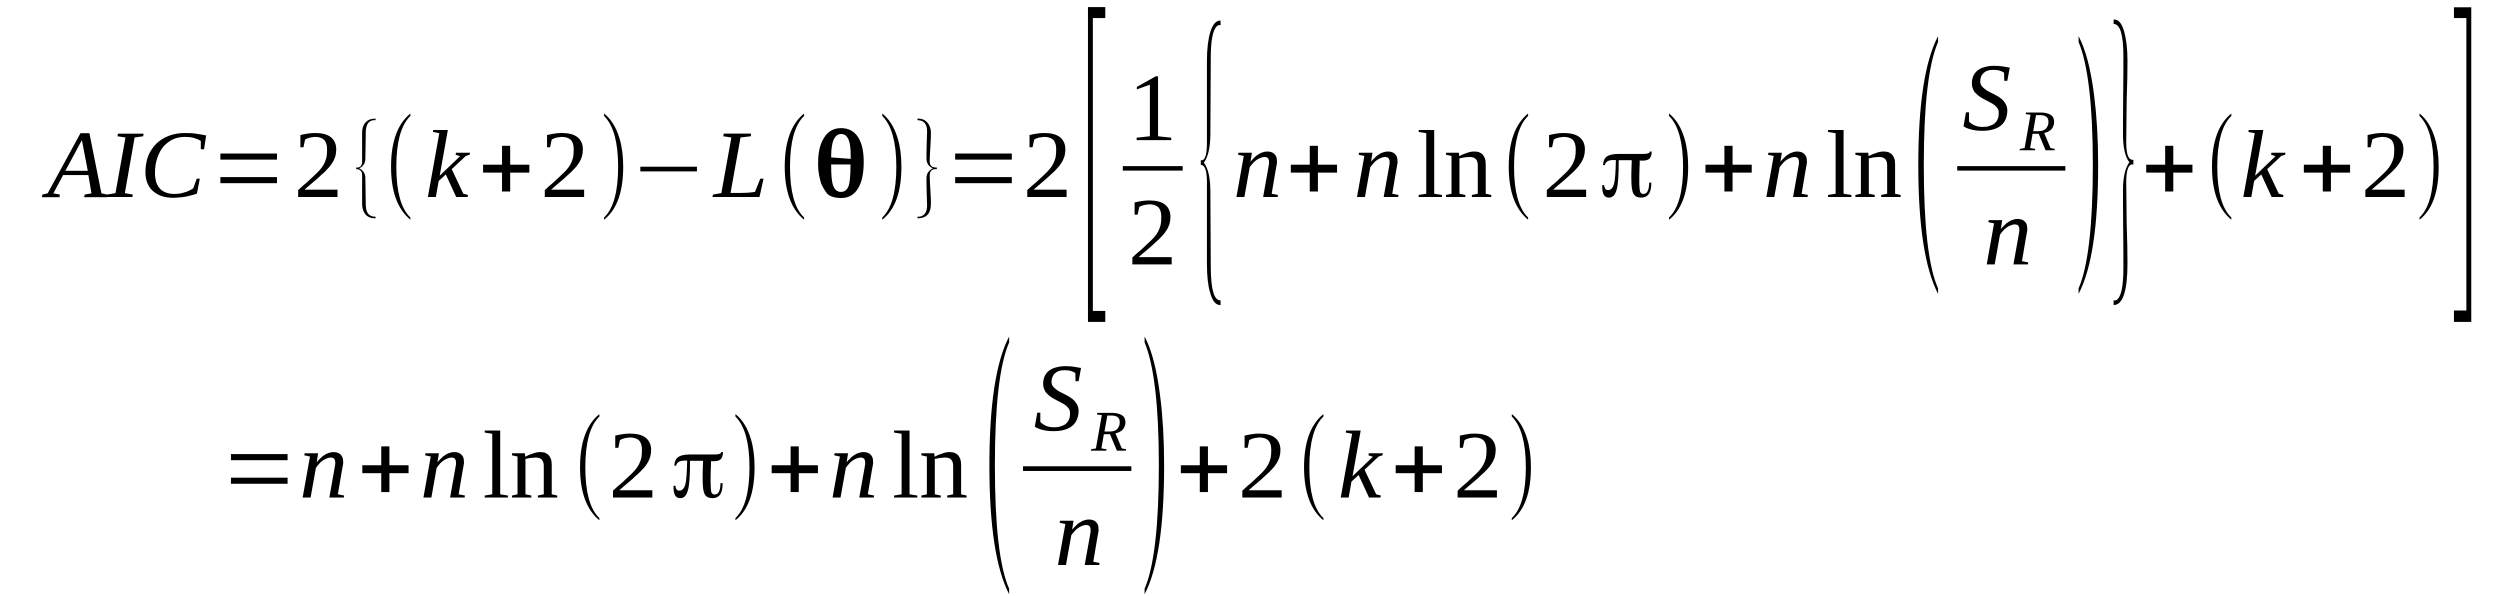 <?xml version='1.0' encoding='UTF-8'?>
<!-- This file was generated by dvisvgm 1.15.1 -->
<svg height='83pt' version='1.1' viewBox='0 -83 348 83' width='348pt' xmlns='http://www.w3.org/2000/svg' xmlns:xlink='http://www.w3.org/1999/xlink'>
<defs>
<clipPath id='clip1'>
<path clip-rule='evenodd' d='M0 -82.973H347.854V-0.027H0V-82.973'/>
</clipPath>
</defs>
<g id='page1'>
<g>
<path clip-path='url(#clip1)' d='M8.336 -55.918L8.277 -55.551H5.84L5.898 -55.918L6.633 -56.086L11.199 -64.457H12.445L14.117 -56.086L14.941 -55.918L14.883 -55.551H11.707L11.793 -55.918L12.73 -56.086L12.305 -58.633H8.789L7.426 -56.086L8.336 -55.918ZM11.398 -63.496L9.102 -59.227H12.219L11.398 -63.496Z' fill-rule='evenodd'/>
<path clip-path='url(#clip1)' d='M17.379 -56.117L18.484 -55.918L18.426 -55.578H14.855L14.91 -55.918L16.074 -56.117L17.465 -63.863L16.359 -64.031L16.414 -64.398H19.988L19.93 -64.031L18.738 -63.863L17.379 -56.117Z' fill-rule='evenodd'/>
<path clip-path='url(#clip1)' d='M24.125 -55.465C23.504 -55.465 22.934 -55.551 22.453 -55.719C21.973 -55.891 21.574 -56.145 21.234 -56.457C20.895 -56.766 20.668 -57.133 20.496 -57.559C20.328 -58.012 20.242 -58.492 20.242 -59.027C20.242 -59.875 20.383 -60.641 20.641 -61.316C20.922 -61.996 21.32 -62.562 21.801 -63.043C22.281 -63.496 22.879 -63.863 23.559 -64.117C24.238 -64.371 24.977 -64.484 25.77 -64.484C26.395 -64.484 26.934 -64.457 27.387 -64.371C27.867 -64.312 28.293 -64.231 28.691 -64.145L28.406 -62.223H27.953V-63.383C27.699 -63.551 27.359 -63.691 26.961 -63.805C26.562 -63.918 26.168 -63.945 25.742 -63.945C25.145 -63.945 24.578 -63.832 24.07 -63.609C23.559 -63.352 23.133 -63.016 22.738 -62.59C22.367 -62.137 22.086 -61.602 21.887 -60.977C21.66 -60.355 21.574 -59.648 21.574 -58.887C21.574 -58.461 21.633 -58.094 21.715 -57.727C21.828 -57.387 21.973 -57.078 22.199 -56.824C22.398 -56.566 22.68 -56.371 23.02 -56.23C23.359 -56.086 23.758 -56.004 24.238 -56.004C24.523 -56.004 24.777 -56.031 25.062 -56.059C25.316 -56.117 25.543 -56.172 25.797 -56.258C26.023 -56.313 26.223 -56.398 26.422 -56.512C26.594 -56.598 26.762 -56.68 26.902 -56.793L27.387 -58.125H27.812L27.414 -56.059C27.215 -55.973 26.961 -55.891 26.707 -55.832C26.449 -55.777 26.195 -55.691 25.91 -55.637C25.629 -55.578 25.344 -55.551 25.031 -55.523C24.723 -55.492 24.438 -55.465 24.125 -55.465Z' fill-rule='evenodd'/>
<path clip-path='url(#clip1)' d='M30.676 -57.501V-58.348H38.555V-57.501H30.676ZM30.676 -60.782V-61.629H38.555V-60.782H30.676Z' fill-rule='evenodd'/>
<path clip-path='url(#clip1)' d='M46.977 -55.579H41.504V-56.539C41.957 -56.965 42.355 -57.333 42.75 -57.641C43.121 -57.981 43.461 -58.294 43.742 -58.575C44.055 -58.86 44.312 -59.114 44.539 -59.368C44.766 -59.622 44.965 -59.903 45.105 -60.188C45.246 -60.469 45.359 -60.754 45.445 -61.09C45.5 -61.403 45.531 -61.77 45.531 -62.196C45.531 -62.758 45.418 -63.184 45.16 -63.497C44.879 -63.778 44.453 -63.946 43.859 -63.946C43.742 -63.946 43.602 -63.919 43.461 -63.891C43.348 -63.891 43.207 -63.864 43.094 -63.833C42.98 -63.805 42.863 -63.751 42.75 -63.719C42.668 -63.664 42.555 -63.637 42.469 -63.579L42.242 -62.504H41.816V-64.2C42.156 -64.286 42.469 -64.344 42.809 -64.399C43.121 -64.457 43.488 -64.485 43.859 -64.485C44.852 -64.485 45.586 -64.286 46.07 -63.891C46.551 -63.497 46.805 -62.93 46.805 -62.196C46.805 -61.829 46.75 -61.489 46.664 -61.176C46.551 -60.895 46.438 -60.583 46.238 -60.301C46.07 -60.016 45.844 -59.735 45.586 -59.481C45.332 -59.2 45.047 -58.914 44.707 -58.633C44.395 -58.321 44.027 -58.012 43.629 -57.672C43.234 -57.36 42.836 -56.993 42.383 -56.598H46.977V-55.579Z' fill-rule='evenodd'/>
<path clip-path='url(#clip1)' d='M52.277 -52.61H52.191C51.598 -52.61 51.145 -52.809 50.832 -53.204C50.547 -53.571 50.406 -54.051 50.406 -54.645V-58.606C50.406 -59.169 50.121 -59.454 49.586 -59.454V-59.68H49.812C50.207 -59.735 50.406 -60.016 50.406 -60.528V-64.512C50.406 -65.106 50.547 -65.586 50.887 -65.954C51.199 -66.321 51.652 -66.493 52.277 -66.493V-66.266H51.965L51.711 -66.207C51.199 -66.012 50.945 -65.501 50.918 -64.684L50.859 -60.922C50.859 -60.301 50.578 -59.848 50.008 -59.567C50.578 -59.282 50.859 -58.829 50.859 -58.208L50.918 -54.419C50.945 -53.376 51.371 -52.836 52.219 -52.836C52.25 -52.836 52.25 -52.836 52.277 -52.836V-52.61Z' fill-rule='evenodd'/>
<path clip-path='url(#clip1)' d='M57.125 -52.723V-52.415C55.34 -53.883 54.434 -56.344 54.434 -59.794C54.434 -63.27 55.34 -65.758 57.125 -67.2V-66.86C55.82 -65.586 55.168 -63.239 55.168 -59.794C55.168 -56.313 55.82 -53.969 57.125 -52.723Z' fill-rule='evenodd'/>
<path clip-path='url(#clip1)' d='M61.152 -64.457L60.273 -64.626L60.301 -64.907H62.34L61.207 -58.547L64.043 -61.262L63.418 -61.458L63.477 -61.743H65.434L65.375 -61.458L64.836 -61.29L62.879 -59.454L64.496 -56.032L65.148 -55.864L65.09 -55.579H63.504L62.059 -58.715L61.066 -57.813L60.668 -55.579H59.562L61.152 -64.457Z' fill-rule='evenodd'/>
<path clip-path='url(#clip1)' d='M69.883 -56.344V-58.973H67.246V-60.075H69.883V-62.704H71.016V-60.075H73.684V-58.973H71.016V-56.344H69.883Z' fill-rule='evenodd'/>
<path clip-path='url(#clip1)' d='M81.309 -55.579H75.836V-56.539C76.289 -56.965 76.688 -57.333 77.082 -57.641C77.453 -57.981 77.793 -58.294 78.074 -58.575C78.387 -58.86 78.644 -59.114 78.871 -59.368C79.098 -59.622 79.297 -59.903 79.438 -60.188C79.578 -60.469 79.691 -60.754 79.777 -61.09C79.832 -61.403 79.863 -61.77 79.863 -62.196C79.863 -62.758 79.75 -63.184 79.492 -63.497C79.211 -63.778 78.785 -63.946 78.188 -63.946C78.074 -63.946 77.934 -63.919 77.793 -63.891C77.68 -63.891 77.539 -63.864 77.426 -63.833C77.309 -63.805 77.195 -63.751 77.082 -63.719C77 -63.664 76.887 -63.637 76.801 -63.579L76.574 -62.504H76.148V-64.2C76.488 -64.286 76.801 -64.344 77.141 -64.399C77.453 -64.457 77.82 -64.485 78.188 -64.485C79.18 -64.485 79.918 -64.286 80.402 -63.891C80.883 -63.497 81.137 -62.93 81.137 -62.196C81.137 -61.829 81.082 -61.489 80.996 -61.176C80.883 -60.895 80.769 -60.583 80.57 -60.301C80.402 -60.016 80.172 -59.735 79.918 -59.481C79.664 -59.2 79.379 -58.914 79.039 -58.633C78.727 -58.321 78.359 -58.012 77.961 -57.672C77.566 -57.36 77.168 -56.993 76.715 -56.598H81.309V-55.579Z' fill-rule='evenodd'/>
<path clip-path='url(#clip1)' d='M84.086 -52.723C85.391 -53.969 86.043 -56.313 86.043 -59.794C86.043 -63.211 85.391 -65.559 84.086 -66.86V-67.2C85.051 -66.434 85.758 -65.305 86.211 -63.805C86.582 -62.645 86.75 -61.29 86.75 -59.794C86.75 -56.286 85.871 -53.825 84.086 -52.415V-52.723Z' fill-rule='evenodd'/>
<path clip-path='url(#clip1)' d='M89.133 -59.141V-59.794H97.016V-59.141H89.133Z' fill-rule='evenodd'/>
<path clip-path='url(#clip1)' d='M104.5 -64.032L103.082 -63.864L101.691 -56.145H103.137C103.676 -56.145 104.102 -56.172 104.414 -56.2C104.727 -56.231 104.953 -56.258 105.094 -56.286L105.832 -58.126H106.285L105.719 -55.579H99.168L99.254 -55.919L100.414 -56.118L101.805 -63.864L100.672 -64.032L100.758 -64.399H104.555L104.5 -64.032Z' fill-rule='evenodd'/>
<path clip-path='url(#clip1)' d='M111.926 -52.723V-52.415C110.141 -53.883 109.234 -56.344 109.234 -59.794C109.234 -63.27 110.141 -65.758 111.926 -67.2V-66.86C110.621 -65.586 109.969 -63.239 109.969 -59.794C109.969 -56.313 110.621 -53.969 111.926 -52.723Z' fill-rule='evenodd'/>
<path clip-path='url(#clip1)' d='M118.391 -60.102H115.695V-60.047C115.695 -58.575 115.781 -57.586 116.008 -57.079C116.234 -56.539 116.574 -56.286 117.059 -56.286C117.539 -56.286 117.879 -56.539 118.105 -57.051C118.305 -57.586 118.391 -58.575 118.391 -60.102ZM115.695 -61.09L118.645 -60.868H118.391C118.391 -60.922 118.418 -61.008 118.418 -61.122S118.418 -61.29 118.418 -61.348C118.418 -62.422 118.305 -63.211 118.078 -63.664C117.852 -64.118 117.539 -64.344 117.086 -64.344S116.293 -64.09 116.035 -63.551C115.809 -63.016 115.695 -62.223 115.695 -61.09ZM117.086 -65.165C118.105 -65.165 118.898 -64.739 119.438 -63.919C119.977 -63.098 120.23 -61.942 120.23 -60.469C120.23 -58.887 119.977 -57.641 119.438 -56.766C118.898 -55.891 118.133 -55.438 117.113 -55.438C116.035 -55.438 115.301 -55.719 114.961 -56.286C114.59 -56.825 114.363 -57.274 114.25 -57.614C114.164 -57.926 114.082 -58.266 114.023 -58.575C113.969 -58.887 113.938 -59.141 113.91 -59.368C113.91 -59.594 113.883 -59.794 113.883 -59.961C113.883 -59.961 113.883 -59.961 113.883 -60.016C113.883 -60.047 113.883 -60.102 113.883 -60.161C113.883 -60.215 113.883 -60.301 113.883 -60.356C113.883 -61.856 114.164 -63.016 114.734 -63.864C115.27 -64.739 116.066 -65.165 117.086 -65.165Z' fill-rule='evenodd'/>
<path clip-path='url(#clip1)' d='M122.813 -52.723C124.117 -53.969 124.77 -56.313 124.77 -59.794C124.77 -63.211 124.117 -65.559 122.813 -66.86V-67.2C123.777 -66.434 124.484 -65.305 124.938 -63.805C125.309 -62.645 125.477 -61.29 125.477 -59.794C125.477 -56.286 124.598 -53.825 122.813 -52.415V-52.723Z' fill-rule='evenodd'/>
<path clip-path='url(#clip1)' d='M127.715 -52.61V-52.836H128C128.711 -52.95 129.051 -53.489 129.051 -54.419C129.051 -54.844 129.02 -55.465 128.992 -56.313C128.965 -57.161 128.965 -57.786 128.965 -58.208C128.965 -58.801 129.246 -59.254 129.844 -59.567C129.246 -59.848 128.965 -60.301 128.965 -60.922C128.965 -61.317 128.965 -61.969 128.992 -62.817C129.02 -63.637 129.051 -64.286 129.051 -64.711C129.051 -65.758 128.594 -66.266 127.715 -66.266V-66.493H127.773C128.367 -66.493 128.793 -66.293 129.105 -65.926C129.418 -65.559 129.586 -65.079 129.586 -64.485C129.586 -64.004 129.559 -63.352 129.504 -62.504C129.445 -61.629 129.418 -60.977 129.418 -60.528C129.418 -59.961 129.703 -59.68 130.297 -59.68H130.41V-59.454H130.098C129.645 -59.395 129.418 -59.114 129.418 -58.606C129.418 -58.153 129.445 -57.501 129.504 -56.626C129.559 -55.778 129.586 -55.098 129.586 -54.645C129.586 -53.29 128.965 -52.61 127.715 -52.61Z' fill-rule='evenodd'/>
<path clip-path='url(#clip1)' d='M132.961 -57.501V-58.348H140.844V-57.501H132.961ZM132.961 -60.782V-61.629H140.844V-60.782H132.961Z' fill-rule='evenodd'/>
<path clip-path='url(#clip1)' d='M148.469 -55.579H142.996V-56.539C143.449 -56.965 143.848 -57.333 144.246 -57.641C144.613 -57.981 144.953 -58.294 145.238 -58.575C145.551 -58.86 145.805 -59.114 146.031 -59.368C146.258 -59.622 146.457 -59.903 146.598 -60.188C146.738 -60.469 146.852 -60.754 146.938 -61.09C146.996 -61.403 147.023 -61.77 147.023 -62.196C147.023 -62.758 146.91 -63.184 146.656 -63.497C146.371 -63.778 145.945 -63.946 145.352 -63.946C145.238 -63.946 145.094 -63.919 144.953 -63.891C144.84 -63.891 144.699 -63.864 144.586 -63.833C144.473 -63.805 144.359 -63.751 144.246 -63.719C144.16 -63.664 144.047 -63.637 143.961 -63.579L143.734 -62.504H143.309V-64.2C143.648 -64.286 143.961 -64.344 144.301 -64.399C144.613 -64.457 144.98 -64.485 145.352 -64.485C146.344 -64.485 147.078 -64.286 147.563 -63.891C148.043 -63.497 148.301 -62.93 148.301 -62.196C148.301 -61.829 148.242 -61.489 148.156 -61.176C148.043 -60.895 147.93 -60.583 147.73 -60.301C147.563 -60.016 147.336 -59.735 147.078 -59.481C146.824 -59.2 146.543 -58.914 146.199 -58.633C145.891 -58.321 145.52 -58.012 145.125 -57.672C144.727 -57.36 144.328 -56.993 143.875 -56.598H148.469V-55.579Z' fill-rule='evenodd'/>
<path clip-path='url(#clip1)' d='M151.445 -38.192V-82.012H153.855V-80.485H152.125V-39.719H153.855V-38.192H151.445Z' fill-rule='evenodd'/>
<path clip-path='url(#clip1)' d='M161.199 -64.032L163.039 -63.833V-63.497H158.223V-63.833L160.063 -64.032V-71.211L158.25 -70.563V-70.903L160.859 -72.372H161.199V-64.032Z' fill-rule='evenodd'/>
<path clip-path='url(#clip1)' d='M156.293 -59.876H164.629V-59.254H156.293V-59.876Z' fill-rule='evenodd'/>
<path clip-path='url(#clip1)' d='M163.098 -46.192H157.625V-47.157C158.078 -47.579 158.477 -47.946 158.875 -48.258C159.242 -48.598 159.582 -48.907 159.867 -49.192C160.176 -49.473 160.434 -49.727 160.66 -49.981C160.887 -50.235 161.086 -50.52 161.227 -50.801C161.367 -51.083 161.48 -51.368 161.566 -51.708C161.625 -52.016 161.652 -52.383 161.652 -52.809C161.652 -53.376 161.539 -53.797 161.281 -54.11C161 -54.391 160.574 -54.563 159.98 -54.563C159.867 -54.563 159.723 -54.532 159.582 -54.504C159.469 -54.504 159.328 -54.477 159.215 -54.45C159.102 -54.418 158.988 -54.364 158.875 -54.336C158.789 -54.278 158.676 -54.251 158.59 -54.196L158.363 -53.122H157.938V-54.817C158.277 -54.899 158.59 -54.958 158.93 -55.012C159.242 -55.071 159.609 -55.098 159.98 -55.098C160.973 -55.098 161.707 -54.899 162.191 -54.504C162.672 -54.11 162.926 -53.544 162.926 -52.809C162.926 -52.442 162.871 -52.102 162.785 -51.789C162.672 -51.508 162.559 -51.196 162.359 -50.915C162.191 -50.633 161.965 -50.348 161.707 -50.094C161.453 -49.813 161.168 -49.528 160.828 -49.247C160.52 -48.934 160.148 -48.626 159.754 -48.286C159.355 -47.973 158.957 -47.606 158.504 -47.211H163.098V-46.192Z' fill-rule='evenodd'/>
<path clip-path='url(#clip1)' d='M169.902 -40.539H169.844C169.223 -40.539 168.766 -41.106 168.457 -42.235C168.145 -43.254 168.004 -44.61 168.004 -46.305V-57.641C168.004 -59.254 167.719 -60.047 167.152 -60.047V-60.696H167.406C167.805 -60.895 168.004 -61.684 168.004 -63.126V-74.465C168.004 -76.188 168.172 -77.575 168.484 -78.59C168.824 -79.637 169.277 -80.145 169.902 -80.145V-79.497H169.59L169.336 -79.297C168.824 -78.762 168.539 -77.321 168.539 -75.001L168.484 -64.2C168.457 -62.45 168.172 -61.149 167.578 -60.356C168.172 -59.594 168.457 -58.293 168.484 -56.485L168.539 -45.711C168.57 -42.688 168.996 -41.188 169.875 -41.188C169.875 -41.188 169.902 -41.188 169.902 -41.188V-40.539Z' fill-rule='evenodd'/>
<path clip-path='url(#clip1)' d='M176.648 -60.497C176.648 -60.696 176.594 -60.836 176.508 -60.977C176.395 -61.09 176.223 -61.149 175.996 -61.149C175.797 -61.149 175.629 -61.09 175.43 -61.008C175.23 -60.922 175.031 -60.836 174.863 -60.696C174.664 -60.555 174.496 -60.414 174.352 -60.215C174.184 -60.047 174.07 -59.876 173.957 -59.708L173.219 -55.579H172.113L173.133 -61.29L172.34 -61.458L172.395 -61.743H174.266L174.07 -60.497C174.238 -60.696 174.41 -60.895 174.609 -61.063C174.777 -61.262 174.977 -61.403 175.176 -61.516C175.375 -61.657 175.57 -61.743 175.77 -61.797C175.996 -61.883 176.195 -61.911 176.422 -61.911C176.621 -61.911 176.789 -61.883 176.961 -61.829C177.129 -61.77 177.273 -61.684 177.387 -61.571C177.5 -61.458 177.613 -61.317 177.668 -61.149C177.727 -60.977 177.754 -60.754 177.754 -60.528C177.754 -60.469 177.754 -60.414 177.754 -60.301C177.727 -60.215 177.727 -60.129 177.699 -60.016C177.699 -59.903 177.668 -59.821 177.641 -59.708C177.641 -59.594 177.613 -59.481 177.586 -59.395L177.016 -56.032L177.895 -55.864L177.84 -55.579H175.828L176.508 -59.395C176.535 -59.481 176.535 -59.594 176.562 -59.708C176.562 -59.794 176.594 -59.903 176.621 -60.016C176.621 -60.102 176.648 -60.188 176.648 -60.274C176.648 -60.356 176.648 -60.442 176.648 -60.497Z' fill-rule='evenodd'/>
<path clip-path='url(#clip1)' d='M182.32 -56.344V-58.973H179.684V-60.075H182.32V-62.704H183.453V-60.075H186.117V-58.973H183.453V-56.344H182.32Z' fill-rule='evenodd'/>
<path clip-path='url(#clip1)' d='M193.434 -60.497C193.434 -60.696 193.375 -60.836 193.289 -60.977C193.176 -61.09 193.008 -61.149 192.781 -61.149C192.582 -61.149 192.41 -61.09 192.215 -61.008C192.016 -60.922 191.816 -60.836 191.645 -60.696C191.449 -60.555 191.277 -60.414 191.137 -60.215C190.965 -60.047 190.852 -59.876 190.738 -59.708L190 -55.579H188.895L189.918 -61.29L189.121 -61.458L189.18 -61.743H191.051L190.852 -60.497C191.023 -60.696 191.191 -60.895 191.391 -61.063C191.563 -61.262 191.758 -61.403 191.957 -61.516C192.156 -61.657 192.355 -61.743 192.555 -61.797C192.781 -61.883 192.977 -61.911 193.207 -61.911C193.402 -61.911 193.574 -61.883 193.742 -61.829C193.914 -61.77 194.055 -61.684 194.168 -61.571C194.281 -61.458 194.395 -61.317 194.453 -61.149C194.508 -60.977 194.539 -60.754 194.539 -60.528C194.539 -60.469 194.539 -60.414 194.539 -60.301C194.508 -60.215 194.508 -60.129 194.48 -60.016C194.48 -59.903 194.453 -59.821 194.426 -59.708C194.426 -59.594 194.395 -59.481 194.367 -59.395L193.801 -56.032L194.68 -55.864L194.621 -55.579H192.609L193.289 -59.395C193.32 -59.481 193.32 -59.594 193.348 -59.708C193.348 -59.794 193.375 -59.903 193.402 -60.016C193.402 -60.102 193.434 -60.188 193.434 -60.274C193.434 -60.356 193.434 -60.442 193.434 -60.497Z' fill-rule='evenodd'/>
<path clip-path='url(#clip1)' d='M199.641 -56.032L200.719 -55.864V-55.579H197.484V-55.864L198.535 -56.032V-64.457L197.484 -64.626V-64.907H199.641V-56.032Z' fill-rule='evenodd'/>
<path clip-path='url(#clip1)' d='M203.129 -61.262C203.242 -61.317 203.41 -61.403 203.582 -61.489C203.75 -61.544 203.922 -61.629 204.121 -61.684C204.289 -61.77 204.488 -61.797 204.66 -61.856C204.855 -61.883 205.027 -61.911 205.199 -61.911C205.426 -61.911 205.652 -61.883 205.848 -61.829C206.047 -61.743 206.219 -61.657 206.359 -61.516C206.5 -61.348 206.613 -61.176 206.699 -60.95C206.785 -60.696 206.813 -60.414 206.813 -60.102V-56.032L207.578 -55.864V-55.579H204.887V-55.864L205.707 -56.032V-59.989C205.707 -60.356 205.621 -60.641 205.453 -60.836C205.281 -61.036 205 -61.149 204.602 -61.149C204.488 -61.149 204.348 -61.149 204.234 -61.122C204.09 -61.122 203.949 -61.09 203.809 -61.09C203.695 -61.063 203.555 -61.036 203.441 -61.008C203.328 -61.008 203.211 -60.977 203.156 -60.95V-56.032L203.977 -55.864V-55.579H201.285V-55.864L202.051 -56.032V-61.29L201.285 -61.458V-61.743H203.07L203.129 -61.262Z' fill-rule='evenodd'/>
<path clip-path='url(#clip1)' d='M212.711 -52.723V-52.415C210.926 -53.883 210.016 -56.344 210.016 -59.794C210.016 -63.27 210.926 -65.758 212.711 -67.2V-66.86C211.406 -65.586 210.754 -63.239 210.754 -59.794C210.754 -56.313 211.406 -53.969 212.711 -52.723Z' fill-rule='evenodd'/>
<path clip-path='url(#clip1)' d='M220.789 -55.579H215.316V-56.539C215.773 -56.965 216.168 -57.333 216.566 -57.641C216.934 -57.981 217.273 -58.294 217.559 -58.575C217.871 -58.86 218.125 -59.114 218.352 -59.368C218.578 -59.622 218.777 -59.903 218.918 -60.188C219.059 -60.469 219.176 -60.754 219.258 -61.09C219.316 -61.403 219.344 -61.77 219.344 -62.196C219.344 -62.758 219.23 -63.184 218.977 -63.497C218.691 -63.778 218.266 -63.946 217.672 -63.946C217.559 -63.946 217.418 -63.919 217.273 -63.891C217.16 -63.891 217.02 -63.864 216.906 -63.833C216.793 -63.805 216.68 -63.751 216.566 -63.719C216.48 -63.664 216.367 -63.637 216.281 -63.579L216.055 -62.504H215.629V-64.2C215.969 -64.286 216.281 -64.344 216.621 -64.399C216.934 -64.457 217.305 -64.485 217.672 -64.485C218.664 -64.485 219.402 -64.286 219.883 -63.891C220.363 -63.497 220.621 -62.93 220.621 -62.196C220.621 -61.829 220.563 -61.489 220.477 -61.176C220.363 -60.895 220.25 -60.583 220.051 -60.301C219.883 -60.016 219.656 -59.735 219.402 -59.481C219.145 -59.2 218.863 -58.914 218.523 -58.633C218.211 -58.321 217.84 -58.012 217.445 -57.672C217.047 -57.36 216.652 -56.993 216.195 -56.598H220.789V-55.579Z' fill-rule='evenodd'/>
<path clip-path='url(#clip1)' d='M228.246 -60.61C228.246 -60.583 228.246 -60.528 228.246 -60.469C228.246 -60.383 228.246 -60.329 228.246 -60.274C228.219 -59.454 228.188 -58.801 228.188 -58.266V-57.727C228.188 -56.993 228.246 -56.512 228.301 -56.313C228.387 -56.118 228.531 -56.004 228.758 -56.004C229.039 -56.004 229.238 -56.145 229.352 -56.399C229.492 -56.653 229.551 -57.051 229.578 -57.586H229.863V-57.559C229.863 -56.852 229.75 -56.313 229.523 -56.004C229.293 -55.665 228.926 -55.493 228.445 -55.493C227.934 -55.493 227.594 -55.665 227.395 -56.004C227.168 -56.372 227.082 -57.079 227.082 -58.208C227.082 -58.348 227.082 -58.547 227.082 -58.86L227.141 -60.696H227.082C226.941 -60.696 226.715 -60.696 226.402 -60.696C226.121 -60.696 225.781 -60.696 225.355 -60.696H225.324V-60.669C225.324 -58.606 225.242 -57.219 225.016 -56.539C224.816 -55.833 224.477 -55.493 223.965 -55.493C223.652 -55.493 223.426 -55.606 223.258 -55.864C223.113 -56.118 223.031 -56.485 223.031 -56.993V-57.219H223.313C223.313 -56.993 223.371 -56.825 223.453 -56.711C223.539 -56.598 223.652 -56.539 223.852 -56.539C224.219 -56.539 224.504 -56.825 224.672 -57.387C224.816 -57.954 224.902 -59.055 224.93 -60.696V-60.723H224.59C224.25 -60.723 223.965 -60.669 223.766 -60.555C223.566 -60.414 223.426 -60.243 223.398 -60.016H223.145C223.172 -60.583 223.34 -60.977 223.652 -61.204S224.504 -61.571 225.27 -61.571C225.438 -61.571 225.895 -61.571 226.66 -61.571C227.422 -61.571 228.133 -61.571 228.727 -61.571C229.039 -61.571 229.266 -61.602 229.438 -61.657C229.578 -61.715 229.664 -61.797 229.664 -61.911H229.918V-61.911C229.918 -61.458 229.805 -61.122 229.605 -60.922S229.066 -60.641 228.613 -60.641C228.531 -60.641 228.473 -60.641 228.414 -60.641C228.359 -60.641 228.332 -60.641 228.273 -60.641H228.246V-60.61ZM229.664 -61.911C229.664 -61.911 229.664 -61.911 229.664 -61.911V-61.942L229.637 -61.911H229.664Z' fill-rule='evenodd'/>
<path clip-path='url(#clip1)' d='M232.328 -52.723C233.633 -53.969 234.285 -56.313 234.285 -59.794C234.285 -63.211 233.633 -65.559 232.328 -66.86V-67.2C233.293 -66.434 234 -65.305 234.453 -63.805C234.824 -62.645 234.992 -61.29 234.992 -59.794C234.992 -56.286 234.113 -53.825 232.328 -52.415V-52.723Z' fill-rule='evenodd'/>
<path clip-path='url(#clip1)' d='M240.039 -56.344V-58.973H237.402V-60.075H240.039V-62.704H241.172V-60.075H243.84V-58.973H241.172V-56.344H240.039Z' fill-rule='evenodd'/>
<path clip-path='url(#clip1)' d='M250.414 -60.497C250.414 -60.696 250.359 -60.836 250.273 -60.977C250.16 -61.09 249.992 -61.149 249.762 -61.149C249.566 -61.149 249.395 -61.09 249.195 -61.008C249 -60.922 248.801 -60.836 248.629 -60.696C248.43 -60.555 248.262 -60.414 248.121 -60.215C247.949 -60.047 247.836 -59.876 247.723 -59.708L246.984 -55.579H245.879L246.898 -61.29L246.105 -61.458L246.164 -61.743H248.035L247.836 -60.497C248.004 -60.696 248.176 -60.895 248.375 -61.063C248.543 -61.262 248.742 -61.403 248.941 -61.516C249.141 -61.657 249.34 -61.743 249.535 -61.797C249.762 -61.883 249.961 -61.911 250.188 -61.911C250.387 -61.911 250.559 -61.883 250.727 -61.829C250.898 -61.77 251.039 -61.684 251.152 -61.571C251.266 -61.458 251.379 -61.317 251.438 -61.149C251.492 -60.977 251.52 -60.754 251.52 -60.528C251.52 -60.469 251.52 -60.414 251.52 -60.301C251.492 -60.215 251.492 -60.129 251.465 -60.016C251.465 -59.903 251.438 -59.821 251.406 -59.708C251.406 -59.594 251.379 -59.481 251.352 -59.395L250.785 -56.032L251.664 -55.864L251.605 -55.579H249.594L250.273 -59.395C250.301 -59.481 250.301 -59.594 250.332 -59.708C250.332 -59.794 250.359 -59.903 250.387 -60.016C250.387 -60.102 250.414 -60.188 250.414 -60.274C250.414 -60.356 250.414 -60.442 250.414 -60.497Z' fill-rule='evenodd'/>
<path clip-path='url(#clip1)' d='M256.625 -56.032L257.703 -55.864V-55.579H254.469V-55.864L255.52 -56.032V-64.457L254.469 -64.626V-64.907H256.625V-56.032Z' fill-rule='evenodd'/>
<path clip-path='url(#clip1)' d='M260.109 -61.262C260.227 -61.317 260.395 -61.403 260.566 -61.489C260.734 -61.544 260.906 -61.629 261.102 -61.684C261.273 -61.77 261.473 -61.797 261.641 -61.856C261.84 -61.883 262.012 -61.911 262.18 -61.911C262.406 -61.911 262.633 -61.883 262.832 -61.829C263.031 -61.743 263.203 -61.657 263.344 -61.516C263.484 -61.348 263.598 -61.176 263.684 -60.95C263.77 -60.696 263.797 -60.414 263.797 -60.102V-56.032L264.563 -55.864V-55.579H261.867V-55.864L262.691 -56.032V-59.989C262.691 -60.356 262.605 -60.641 262.438 -60.836C262.266 -61.036 261.98 -61.149 261.586 -61.149C261.473 -61.149 261.332 -61.149 261.219 -61.122C261.074 -61.122 260.934 -61.09 260.793 -61.09C260.68 -61.063 260.535 -61.036 260.422 -61.008C260.309 -61.008 260.195 -60.977 260.141 -60.95V-56.032L260.961 -55.864V-55.579H258.27V-55.864L259.035 -56.032V-61.29L258.27 -61.458V-61.743H260.055L260.109 -61.262Z' fill-rule='evenodd'/>
<path clip-path='url(#clip1)' d='M269.777 -42.856V-42.094C267.937 -45.657 267.027 -51.622 267.027 -60.016C267.027 -68.469 267.937 -74.465 269.777 -77.969V-77.149C268.445 -74.067 267.793 -68.356 267.793 -60.016C267.793 -51.567 268.445 -45.856 269.777 -42.856Z' fill-rule='evenodd'/>
<path clip-path='url(#clip1)' d='M273.664 -67.368H274.086V-66.094C274.172 -66.012 274.258 -65.899 274.398 -65.813C274.512 -65.727 274.656 -65.645 274.824 -65.559C274.996 -65.501 275.164 -65.418 275.363 -65.387C275.562 -65.36 275.762 -65.332 275.957 -65.332C276.355 -65.332 276.668 -65.36 276.949 -65.473C277.234 -65.559 277.488 -65.672 277.66 -65.84C277.859 -66.012 278 -66.207 278.086 -66.461C278.199 -66.688 278.227 -66.973 278.227 -67.254C278.227 -67.481 278.199 -67.707 278.086 -67.876C277.973 -68.047 277.828 -68.215 277.66 -68.356C277.488 -68.501 277.262 -68.61 277.066 -68.723C276.836 -68.836 276.609 -68.981 276.355 -69.094C276.129 -69.204 275.902 -69.348 275.676 -69.489C275.449 -69.629 275.25 -69.77 275.078 -69.969C274.883 -70.137 274.738 -70.336 274.656 -70.59C274.543 -70.817 274.484 -71.098 274.484 -71.411C274.484 -71.836 274.57 -72.172 274.711 -72.485C274.852 -72.766 275.051 -73.02 275.309 -73.219C275.59 -73.418 275.902 -73.586 276.301 -73.672C276.695 -73.786 277.121 -73.84 277.602 -73.84C278.027 -73.84 278.426 -73.813 278.766 -73.758C279.133 -73.7 279.445 -73.645 279.758 -73.586L279.418 -71.751H278.992L278.965 -72.879C278.824 -72.993 278.625 -73.079 278.367 -73.165C278.113 -73.247 277.828 -73.278 277.488 -73.278C277.18 -73.278 276.895 -73.247 276.668 -73.165C276.414 -73.079 276.242 -72.965 276.074 -72.797C275.93 -72.653 275.816 -72.485 275.762 -72.286C275.676 -72.09 275.648 -71.891 275.648 -71.665C275.648 -71.438 275.703 -71.243 275.816 -71.071C275.93 -70.93 276.074 -70.762 276.242 -70.649C276.414 -70.504 276.609 -70.364 276.836 -70.251C277.066 -70.137 277.293 -70.024 277.52 -69.911C277.773 -69.77 278 -69.657 278.227 -69.516C278.453 -69.376 278.652 -69.204 278.824 -69.036C278.992 -68.836 279.133 -68.641 279.246 -68.415C279.359 -68.188 279.418 -67.907 279.418 -67.594C279.418 -67.168 279.332 -66.774 279.191 -66.434C279.051 -66.067 278.824 -65.786 278.539 -65.532C278.254 -65.305 277.887 -65.106 277.461 -64.993C277.035 -64.852 276.527 -64.793 275.93 -64.793C275.363 -64.793 274.852 -64.852 274.43 -64.965C273.973 -65.079 273.605 -65.219 273.324 -65.418L273.664 -67.368Z' fill-rule='evenodd'/>
<path clip-path='url(#clip1)' d='M282.934 -64.372L282.594 -62.391L283.301 -62.278L283.273 -62.083H281.117L281.176 -62.278L281.828 -62.391L282.648 -67.028L281.969 -67.114L282.027 -67.34H284.152C284.465 -67.34 284.719 -67.282 284.945 -67.227C285.172 -67.168 285.344 -67.086 285.512 -66.973C285.656 -66.86 285.77 -66.747 285.824 -66.575C285.91 -66.407 285.938 -66.239 285.938 -66.04S285.91 -65.645 285.824 -65.473C285.77 -65.305 285.684 -65.133 285.57 -65.02C285.457 -64.879 285.285 -64.793 285.117 -64.684C284.945 -64.598 284.746 -64.54 284.551 -64.485L285.43 -62.391L286.023 -62.278L285.996 -62.083H284.746L283.785 -64.372H282.934ZM283.641 -64.739C283.867 -64.739 284.066 -64.766 284.266 -64.793C284.465 -64.852 284.605 -64.938 284.746 -65.051C284.859 -65.165 284.973 -65.305 285.031 -65.473C285.117 -65.614 285.145 -65.813 285.145 -66.04C285.145 -66.352 285.059 -66.575 284.859 -66.747C284.664 -66.887 284.379 -66.973 284.012 -66.973H283.414L283.02 -64.739H283.641Z' fill-rule='evenodd'/>
<path clip-path='url(#clip1)' d='M272.446 -59.876H287.497V-59.254H272.446V-59.876Z' fill-rule='evenodd'/>
<path clip-path='url(#clip1)' d='M281.09 -51.114C281.09 -51.309 281.035 -51.454 280.949 -51.594C280.836 -51.708 280.664 -51.762 280.437 -51.762C280.238 -51.762 280.07 -51.708 279.871 -51.622C279.672 -51.536 279.473 -51.454 279.305 -51.309C279.105 -51.168 278.937 -51.028 278.793 -50.829C278.625 -50.661 278.512 -50.489 278.398 -50.321L277.66 -46.192H276.555L277.574 -51.903L276.781 -52.075L276.836 -52.356H278.707L278.512 -51.114C278.68 -51.309 278.852 -51.508 279.051 -51.676C279.219 -51.876 279.418 -52.016 279.617 -52.129C279.816 -52.27 280.012 -52.356 280.211 -52.415C280.437 -52.497 280.637 -52.528 280.863 -52.528C281.062 -52.528 281.23 -52.497 281.402 -52.442C281.57 -52.383 281.715 -52.301 281.828 -52.188C281.941 -52.075 282.055 -51.934 282.109 -51.762C282.168 -51.594 282.195 -51.368 282.195 -51.141C282.195 -51.083 282.195 -51.028 282.195 -50.915C282.168 -50.829 282.168 -50.747 282.141 -50.633C282.141 -50.52 282.109 -50.434 282.082 -50.321C282.082 -50.208 282.055 -50.094 282.027 -50.008L281.457 -46.645L282.336 -46.477L282.281 -46.192H280.27L280.949 -50.008C280.977 -50.094 280.977 -50.208 281.004 -50.321C281.004 -50.407 281.035 -50.52 281.062 -50.633C281.062 -50.715 281.09 -50.801 281.09 -50.887C281.09 -50.973 281.09 -51.055 281.09 -51.114Z' fill-rule='evenodd'/>
<path clip-path='url(#clip1)' d='M289.34 -42.856C290.645 -45.856 291.324 -51.567 291.324 -60.016C291.324 -68.329 290.645 -74.04 289.34 -77.149V-77.969C290.332 -76.102 291.043 -73.36 291.496 -69.77C291.863 -66.915 292.062 -63.664 292.062 -60.016C292.062 -51.508 291.156 -45.544 289.34 -42.094V-42.856Z' fill-rule='evenodd'/>
<path clip-path='url(#clip1)' d='M294.215 -40.539V-41.188H294.527C295.238 -41.501 295.578 -43.028 295.578 -45.711C295.578 -46.93 295.578 -48.739 295.547 -51.141C295.52 -53.544 295.52 -55.352 295.52 -56.567C295.52 -58.266 295.805 -59.567 296.398 -60.414C295.805 -61.204 295.52 -62.504 295.52 -64.286C295.52 -65.473 295.52 -67.282 295.547 -69.715C295.578 -72.145 295.578 -73.954 295.578 -75.141C295.578 -78.168 295.125 -79.665 294.215 -79.665V-80.286H294.301C294.898 -80.286 295.352 -79.75 295.664 -78.676C295.973 -77.629 296.145 -76.247 296.145 -74.547C296.145 -73.165 296.117 -71.297 296.031 -68.868C296.004 -66.352 295.973 -64.457 295.973 -63.211C295.973 -61.571 296.258 -60.754 296.852 -60.754H296.965V-60.102H296.684C296.199 -59.934 295.973 -59.114 295.973 -57.672C295.973 -56.399 296.004 -54.504 296.031 -52.016C296.117 -49.559 296.145 -47.692 296.145 -46.336C296.145 -42.461 295.492 -40.539 294.215 -40.539Z' fill-rule='evenodd'/>
<path clip-path='url(#clip1)' d='M301.391 -56.344V-58.973H298.754V-60.075H301.391V-62.704H302.523V-60.075H305.187V-58.973H302.523V-56.344H301.391Z' fill-rule='evenodd'/>
<path clip-path='url(#clip1)' d='M310.602 -52.723V-52.415C308.816 -53.883 307.91 -56.344 307.91 -59.794C307.91 -63.27 308.816 -65.758 310.602 -67.2V-66.86C309.297 -65.586 308.645 -63.239 308.645 -59.794C308.645 -56.313 309.297 -53.969 310.602 -52.723Z' fill-rule='evenodd'/>
<path clip-path='url(#clip1)' d='M313.863 -64.457L312.984 -64.626L313.012 -64.907H315.055L313.918 -58.547L316.754 -61.262L316.133 -61.458L316.187 -61.743H318.145L318.086 -61.458L317.547 -61.29L315.594 -59.454L317.207 -56.032L317.859 -55.864L317.805 -55.579H316.215L314.77 -58.715L313.777 -57.813L313.383 -55.579H312.273L313.863 -64.457Z' fill-rule='evenodd'/>
<path clip-path='url(#clip1)' d='M323.332 -56.344V-58.973H320.695V-60.075H323.332V-62.704H324.465V-60.075H327.129V-58.973H324.465V-56.344H323.332Z' fill-rule='evenodd'/>
<path clip-path='url(#clip1)' d='M334.727 -55.579H329.258V-56.539C329.711 -56.965 330.109 -57.333 330.504 -57.641C330.871 -57.981 331.215 -58.294 331.496 -58.575C331.809 -58.86 332.063 -59.114 332.289 -59.368C332.516 -59.622 332.715 -59.903 332.855 -60.188C333 -60.469 333.113 -60.754 333.199 -61.09C333.254 -61.403 333.281 -61.77 333.281 -62.196C333.281 -62.758 333.168 -63.184 332.914 -63.497C332.629 -63.778 332.207 -63.946 331.609 -63.946C331.496 -63.946 331.355 -63.919 331.215 -63.891C331.102 -63.891 330.957 -63.864 330.844 -63.833C330.73 -63.805 330.617 -63.751 330.504 -63.719C330.418 -63.664 330.305 -63.637 330.223 -63.579L329.992 -62.504H329.57V-64.2C329.91 -64.286 330.223 -64.344 330.562 -64.399C330.871 -64.457 331.242 -64.485 331.609 -64.485C332.602 -64.485 333.34 -64.286 333.82 -63.891C334.305 -63.497 334.559 -62.93 334.559 -62.196C334.559 -61.829 334.5 -61.489 334.418 -61.176C334.305 -60.895 334.191 -60.583 333.992 -60.301C333.82 -60.016 333.594 -59.735 333.34 -59.481C333.086 -59.2 332.801 -58.914 332.461 -58.633C332.148 -58.321 331.781 -58.012 331.383 -57.672C330.984 -57.36 330.59 -56.993 330.137 -56.598H334.727V-55.579Z' fill-rule='evenodd'/>
<path clip-path='url(#clip1)' d='M336.797 -52.723C338.102 -53.969 338.754 -56.313 338.754 -59.794C338.754 -63.211 338.102 -65.559 336.797 -66.86V-67.2C337.762 -66.434 338.469 -65.305 338.926 -63.805C339.293 -62.645 339.465 -61.29 339.465 -59.794C339.465 -56.286 338.586 -53.825 336.797 -52.415V-52.723Z' fill-rule='evenodd'/>
<path clip-path='url(#clip1)' d='M344 -38.192H341.59V-39.778H343.32V-80.485H341.59V-81.985H344V-38.192Z' fill-rule='evenodd'/>
<path clip-path='url(#clip1)' d='M32.148 -15.661V-16.508H40.031V-15.661H32.148ZM32.148 -18.942V-19.79H40.031V-18.942H32.148Z' fill-rule='evenodd'/>
<path clip-path='url(#clip1)' d='M46.664 -18.657C46.664 -18.856 46.605 -18.997 46.523 -19.141C46.41 -19.25 46.238 -19.309 46.012 -19.309C45.812 -19.309 45.645 -19.25 45.445 -19.168C45.246 -19.082 45.047 -18.997 44.879 -18.856C44.68 -18.715 44.508 -18.575 44.367 -18.375C44.199 -18.207 44.086 -18.036 43.973 -17.868L43.234 -13.739H42.129L43.148 -19.45L42.355 -19.622L42.41 -19.903H44.281L44.086 -18.657C44.254 -18.856 44.426 -19.055 44.621 -19.223C44.793 -19.422 44.992 -19.563 45.191 -19.676C45.387 -19.817 45.586 -19.903 45.785 -19.957C46.012 -20.044 46.211 -20.071 46.438 -20.071C46.637 -20.071 46.805 -20.044 46.977 -19.989C47.145 -19.93 47.289 -19.844 47.402 -19.735C47.516 -19.622 47.629 -19.477 47.684 -19.309C47.742 -19.141 47.77 -18.915 47.77 -18.688C47.77 -18.629 47.77 -18.575 47.77 -18.461C47.742 -18.375 47.742 -18.29 47.715 -18.176C47.715 -18.067 47.684 -17.981 47.656 -17.868C47.656 -17.754 47.629 -17.641 47.602 -17.555L47.031 -14.192L47.91 -14.024L47.855 -13.739H45.844L46.523 -17.555C46.551 -17.641 46.551 -17.754 46.578 -17.868C46.578 -17.954 46.605 -18.067 46.637 -18.176C46.637 -18.262 46.664 -18.348 46.664 -18.434C46.664 -18.516 46.664 -18.602 46.664 -18.657Z' fill-rule='evenodd'/>
<path clip-path='url(#clip1)' d='M53.07 -14.504V-17.133H50.434V-18.235H53.07V-20.864H54.207V-18.235H56.871V-17.133H54.207V-14.504H53.07Z' fill-rule='evenodd'/>
<path clip-path='url(#clip1)' d='M63.477 -18.657C63.477 -18.856 63.418 -18.997 63.332 -19.141C63.219 -19.25 63.051 -19.309 62.824 -19.309C62.625 -19.309 62.453 -19.25 62.258 -19.168C62.059 -19.082 61.859 -18.997 61.691 -18.856C61.492 -18.715 61.32 -18.575 61.18 -18.375C61.008 -18.207 60.895 -18.036 60.781 -17.868L60.047 -13.739H58.941L59.961 -19.45L59.168 -19.622L59.223 -19.903H61.094L60.895 -18.657C61.066 -18.856 61.234 -19.055 61.434 -19.223C61.605 -19.422 61.805 -19.563 62 -19.676C62.199 -19.817 62.398 -19.903 62.598 -19.957C62.824 -20.044 63.023 -20.071 63.25 -20.071C63.449 -20.071 63.617 -20.044 63.789 -19.989C63.957 -19.93 64.098 -19.844 64.211 -19.735C64.324 -19.622 64.441 -19.477 64.496 -19.309C64.555 -19.141 64.582 -18.915 64.582 -18.688C64.582 -18.629 64.582 -18.575 64.582 -18.461C64.555 -18.375 64.555 -18.29 64.523 -18.176C64.523 -18.067 64.496 -17.981 64.469 -17.868C64.469 -17.754 64.441 -17.641 64.41 -17.555L63.844 -14.192L64.723 -14.024L64.668 -13.739H62.652L63.332 -17.555C63.363 -17.641 63.363 -17.754 63.391 -17.868C63.391 -17.954 63.418 -18.067 63.449 -18.176C63.449 -18.262 63.477 -18.348 63.477 -18.434C63.477 -18.516 63.477 -18.602 63.477 -18.657Z' fill-rule='evenodd'/>
<path clip-path='url(#clip1)' d='M69.629 -14.192L70.703 -14.024V-13.739H67.473V-14.024L68.523 -14.192V-22.618L67.473 -22.786V-23.067H69.629V-14.192Z' fill-rule='evenodd'/>
<path clip-path='url(#clip1)' d='M73.113 -19.422C73.227 -19.477 73.398 -19.563 73.566 -19.649C73.738 -19.704 73.91 -19.79 74.106 -19.844C74.277 -19.93 74.477 -19.957 74.644 -20.016C74.844 -20.044 75.016 -20.071 75.184 -20.071C75.41 -20.071 75.637 -20.044 75.836 -19.989C76.035 -19.903 76.203 -19.817 76.348 -19.676C76.488 -19.508 76.602 -19.336 76.688 -19.11C76.773 -18.856 76.801 -18.575 76.801 -18.262V-14.192L77.566 -14.024V-13.739H74.871V-14.024L75.695 -14.192V-18.149C75.695 -18.516 75.609 -18.801 75.438 -18.997C75.269 -19.196 74.984 -19.309 74.59 -19.309C74.477 -19.309 74.332 -19.309 74.219 -19.282C74.078 -19.282 73.938 -19.25 73.797 -19.25C73.684 -19.223 73.539 -19.196 73.426 -19.168C73.312 -19.168 73.199 -19.141 73.144 -19.11V-14.192L73.965 -14.024V-13.739H71.273V-14.024L72.039 -14.192V-19.45L71.273 -19.622V-19.903H73.059L73.113 -19.422Z' fill-rule='evenodd'/>
<path clip-path='url(#clip1)' d='M83.434 -10.883V-10.575C81.648 -12.043 80.742 -14.504 80.742 -17.954C80.742 -21.43 81.648 -23.919 83.434 -25.36V-25.02C82.129 -23.747 81.477 -21.399 81.477 -17.954C81.477 -14.473 82.129 -12.129 83.434 -10.883Z' fill-rule='evenodd'/>
<path clip-path='url(#clip1)' d='M90.805 -13.739H85.332V-14.7C85.785 -15.126 86.184 -15.493 86.582 -15.805C86.949 -16.141 87.289 -16.454 87.574 -16.735C87.887 -17.02 88.141 -17.274 88.367 -17.528C88.594 -17.782 88.793 -18.067 88.934 -18.348C89.074 -18.629 89.188 -18.915 89.273 -19.25C89.332 -19.563 89.359 -19.93 89.359 -20.356C89.359 -20.919 89.246 -21.344 88.992 -21.657C88.707 -21.938 88.281 -22.106 87.688 -22.106C87.574 -22.106 87.43 -22.079 87.289 -22.051C87.176 -22.051 87.035 -22.024 86.922 -21.993C86.809 -21.965 86.695 -21.911 86.582 -21.883C86.496 -21.825 86.383 -21.797 86.297 -21.739L86.07 -20.665H85.644V-22.364C85.984 -22.446 86.297 -22.504 86.637 -22.559C86.949 -22.618 87.316 -22.645 87.688 -22.645C88.68 -22.645 89.414 -22.446 89.898 -22.051C90.379 -21.657 90.637 -21.09 90.637 -20.356C90.637 -19.989 90.578 -19.649 90.492 -19.336C90.379 -19.055 90.266 -18.743 90.066 -18.461C89.898 -18.176 89.672 -17.895 89.414 -17.641C89.16 -17.36 88.879 -17.075 88.535 -16.794C88.227 -16.481 87.856 -16.172 87.461 -15.832C87.062 -15.52 86.664 -15.153 86.211 -14.758H90.805V-13.739Z' fill-rule='evenodd'/>
<path clip-path='url(#clip1)' d='M98.969 -18.77C98.969 -18.743 98.969 -18.688 98.969 -18.629C98.969 -18.547 98.969 -18.489 98.969 -18.434C98.941 -17.614 98.914 -16.961 98.914 -16.426V-15.887C98.914 -15.153 98.969 -14.672 99.027 -14.473C99.113 -14.278 99.254 -14.165 99.481 -14.165C99.762 -14.165 99.961 -14.305 100.074 -14.559C100.219 -14.813 100.273 -15.211 100.301 -15.747H100.586V-15.719C100.586 -15.012 100.473 -14.473 100.246 -14.165C100.02 -13.825 99.648 -13.657 99.168 -13.657C98.656 -13.657 98.316 -13.825 98.121 -14.165C97.891 -14.532 97.809 -15.239 97.809 -16.368C97.809 -16.508 97.809 -16.707 97.809 -17.02L97.863 -18.856H97.809C97.664 -18.856 97.438 -18.856 97.129 -18.856C96.844 -18.856 96.504 -18.856 96.078 -18.856H96.051V-18.829C96.051 -16.766 95.965 -15.379 95.738 -14.7C95.539 -13.993 95.199 -13.657 94.688 -13.657C94.379 -13.657 94.148 -13.766 93.981 -14.024C93.84 -14.278 93.754 -14.645 93.754 -15.153V-15.379H94.035C94.035 -15.153 94.094 -14.985 94.18 -14.872C94.266 -14.758 94.379 -14.7 94.574 -14.7C94.945 -14.7 95.227 -14.985 95.398 -15.547C95.539 -16.114 95.625 -17.215 95.652 -18.856V-18.883H95.312C94.973 -18.883 94.688 -18.829 94.492 -18.715C94.293 -18.575 94.148 -18.403 94.121 -18.176H93.867C93.894 -18.743 94.066 -19.141 94.379 -19.364C94.688 -19.59 95.227 -19.735 95.992 -19.735C96.164 -19.735 96.617 -19.735 97.383 -19.735C98.148 -19.735 98.856 -19.735 99.453 -19.735C99.762 -19.735 99.992 -19.762 100.16 -19.817C100.301 -19.875 100.387 -19.957 100.387 -20.071H100.641V-20.071C100.641 -19.622 100.527 -19.282 100.332 -19.082C100.133 -18.883 99.793 -18.801 99.34 -18.801C99.254 -18.801 99.195 -18.801 99.141 -18.801C99.082 -18.801 99.055 -18.801 99 -18.801H98.969V-18.77ZM100.387 -20.071C100.387 -20.071 100.387 -20.071 100.387 -20.071V-20.102L100.359 -20.071H100.387Z' fill-rule='evenodd'/>
<path clip-path='url(#clip1)' d='M102.371 -10.883C103.676 -12.129 104.328 -14.473 104.328 -17.954C104.328 -21.372 103.676 -23.719 102.371 -25.02V-25.36C103.336 -24.594 104.043 -23.465 104.5 -21.965C104.867 -20.809 105.035 -19.45 105.035 -17.954C105.035 -14.446 104.156 -11.989 102.371 -10.575V-10.883Z' fill-rule='evenodd'/>
<path clip-path='url(#clip1)' d='M110.055 -14.504V-17.133H107.418V-18.235H110.055V-20.864H111.188V-18.235H113.855V-17.133H111.188V-14.504H110.055Z' fill-rule='evenodd'/>
<path clip-path='url(#clip1)' d='M120.43 -18.657C120.43 -18.856 120.375 -18.997 120.289 -19.141C120.176 -19.25 120.004 -19.309 119.777 -19.309C119.582 -19.309 119.41 -19.25 119.211 -19.168C119.012 -19.082 118.816 -18.997 118.645 -18.856C118.445 -18.715 118.277 -18.575 118.133 -18.375C117.965 -18.207 117.852 -18.036 117.738 -17.868L117 -13.739H115.895L116.914 -19.45L116.121 -19.622L116.18 -19.903H118.051L117.852 -18.657C118.02 -18.856 118.191 -19.055 118.391 -19.223C118.559 -19.422 118.758 -19.563 118.957 -19.676C119.156 -19.817 119.352 -19.903 119.551 -19.957C119.777 -20.044 119.977 -20.071 120.203 -20.071C120.402 -20.071 120.574 -20.044 120.742 -19.989C120.914 -19.93 121.055 -19.844 121.168 -19.735C121.281 -19.622 121.395 -19.477 121.453 -19.309C121.508 -19.141 121.535 -18.915 121.535 -18.688C121.535 -18.629 121.535 -18.575 121.535 -18.461C121.508 -18.375 121.508 -18.29 121.48 -18.176C121.48 -18.067 121.453 -17.981 121.422 -17.868C121.422 -17.754 121.395 -17.641 121.367 -17.555L120.801 -14.192L121.68 -14.024L121.621 -13.739H119.609L120.289 -17.555C120.316 -17.641 120.316 -17.754 120.348 -17.868C120.348 -17.954 120.375 -18.067 120.402 -18.176C120.402 -18.262 120.43 -18.348 120.43 -18.434C120.43 -18.516 120.43 -18.602 120.43 -18.657Z' fill-rule='evenodd'/>
<path clip-path='url(#clip1)' d='M126.609 -14.192L127.688 -14.024V-13.739H124.457V-14.024L125.504 -14.192V-22.618L124.457 -22.786V-23.067H126.609V-14.192Z' fill-rule='evenodd'/>
<path clip-path='url(#clip1)' d='M130.098 -19.422C130.211 -19.477 130.383 -19.563 130.551 -19.649C130.723 -19.704 130.891 -19.79 131.09 -19.844C131.262 -19.93 131.457 -19.957 131.629 -20.016C131.828 -20.044 131.996 -20.071 132.168 -20.071C132.395 -20.071 132.621 -20.044 132.82 -19.989C133.02 -19.903 133.188 -19.817 133.328 -19.676C133.473 -19.508 133.586 -19.336 133.672 -19.11C133.754 -18.856 133.785 -18.575 133.785 -18.262V-14.192L134.551 -14.024V-13.739H131.855V-14.024L132.68 -14.192V-18.149C132.68 -18.516 132.594 -18.801 132.422 -18.997C132.254 -19.196 131.969 -19.309 131.574 -19.309C131.457 -19.309 131.316 -19.309 131.203 -19.282C131.063 -19.282 130.922 -19.25 130.777 -19.25C130.664 -19.223 130.523 -19.196 130.41 -19.168C130.297 -19.168 130.184 -19.141 130.125 -19.11V-14.192L130.949 -14.024V-13.739H128.254V-14.024L129.02 -14.192V-19.45L128.254 -19.622V-19.903H130.043L130.098 -19.422Z' fill-rule='evenodd'/>
<path clip-path='url(#clip1)' d='M140.473 -1.047V-0.282C138.633 -3.844 137.723 -9.809 137.723 -18.207C137.723 -26.661 138.633 -32.653 140.473 -36.157V-35.336C139.141 -32.258 138.488 -26.547 138.488 -18.207C138.488 -9.754 139.141 -4.043 140.473 -1.047Z' fill-rule='evenodd'/>
<path clip-path='url(#clip1)' d='M144.387 -25.555H144.813V-24.286C144.898 -24.2 144.98 -24.086 145.125 -24C145.238 -23.919 145.379 -23.832 145.551 -23.747C145.719 -23.692 145.891 -23.606 146.086 -23.579C146.285 -23.551 146.484 -23.52 146.684 -23.52C147.078 -23.52 147.391 -23.551 147.676 -23.661C147.957 -23.747 148.215 -23.86 148.383 -24.032C148.582 -24.2 148.723 -24.399 148.809 -24.653C148.922 -24.879 148.949 -25.161 148.949 -25.442C148.949 -25.669 148.922 -25.895 148.809 -26.067C148.695 -26.235 148.555 -26.403 148.383 -26.547C148.215 -26.688 147.988 -26.801 147.789 -26.915C147.563 -27.028 147.336 -27.169 147.078 -27.282C146.852 -27.395 146.625 -27.536 146.398 -27.676C146.172 -27.817 145.973 -27.961 145.805 -28.157C145.605 -28.329 145.465 -28.524 145.379 -28.778C145.266 -29.004 145.207 -29.29 145.207 -29.598C145.207 -30.024 145.293 -30.364 145.434 -30.672C145.578 -30.957 145.777 -31.211 146.031 -31.407C146.313 -31.606 146.625 -31.778 147.023 -31.86C147.422 -31.973 147.844 -32.032 148.328 -32.032C148.754 -32.032 149.148 -32.001 149.488 -31.946C149.859 -31.887 150.172 -31.832 150.48 -31.778L150.141 -29.938H149.715L149.688 -31.071C149.547 -31.184 149.348 -31.266 149.094 -31.352C148.836 -31.438 148.555 -31.465 148.215 -31.465C147.902 -31.465 147.617 -31.438 147.391 -31.352C147.137 -31.266 146.965 -31.153 146.797 -30.985C146.656 -30.844 146.543 -30.672 146.484 -30.477C146.398 -30.278 146.371 -30.079 146.371 -29.852C146.371 -29.625 146.43 -29.43 146.543 -29.258C146.656 -29.118 146.797 -28.95 146.965 -28.836C147.137 -28.696 147.336 -28.551 147.563 -28.442C147.789 -28.329 148.016 -28.215 148.242 -28.102C148.496 -27.961 148.723 -27.848 148.949 -27.704C149.176 -27.563 149.375 -27.395 149.547 -27.223C149.715 -27.028 149.859 -26.829 149.973 -26.602C150.086 -26.375 150.141 -26.094 150.141 -25.782C150.141 -25.36 150.055 -24.961 149.914 -24.625C149.773 -24.254 149.547 -23.973 149.262 -23.719C148.98 -23.493 148.609 -23.294 148.184 -23.18C147.762 -23.04 147.25 -22.985 146.656 -22.985C146.086 -22.985 145.578 -23.04 145.152 -23.153C144.699 -23.266 144.328 -23.407 144.047 -23.606L144.387 -25.555Z' fill-rule='evenodd'/>
<path clip-path='url(#clip1)' d='M153.656 -22.559L153.316 -20.582L154.027 -20.469L153.996 -20.27H151.844L151.898 -20.469L152.551 -20.582L153.375 -25.219L152.691 -25.301L152.75 -25.528H154.875C155.188 -25.528 155.441 -25.473 155.668 -25.415C155.898 -25.36 156.066 -25.274 156.238 -25.161C156.379 -25.047 156.492 -24.934 156.547 -24.766C156.633 -24.594 156.66 -24.426 156.66 -24.227C156.66 -24.032 156.633 -23.832 156.547 -23.661C156.492 -23.493 156.406 -23.325 156.293 -23.211C156.18 -23.067 156.012 -22.985 155.84 -22.872C155.668 -22.786 155.473 -22.731 155.273 -22.672L156.152 -20.582L156.746 -20.469L156.719 -20.27H155.473L154.508 -22.559H153.656ZM154.367 -22.926C154.594 -22.926 154.789 -22.957 154.988 -22.985C155.188 -23.04 155.328 -23.125 155.473 -23.239C155.586 -23.352 155.699 -23.493 155.754 -23.661C155.84 -23.805 155.867 -24 155.867 -24.227C155.867 -24.54 155.785 -24.766 155.586 -24.934C155.387 -25.075 155.102 -25.161 154.734 -25.161H154.141L153.742 -22.926H154.367Z' fill-rule='evenodd'/>
<path clip-path='url(#clip1)' d='M142.402 -18.094H157.484V-17.442H142.402V-18.094Z' fill-rule='evenodd'/>
<path clip-path='url(#clip1)' d='M151.812 -9.274C151.812 -9.469 151.758 -9.614 151.672 -9.754C151.559 -9.868 151.391 -9.922 151.164 -9.922C150.965 -9.922 150.793 -9.868 150.594 -9.782C150.398 -9.696 150.199 -9.614 150.027 -9.469C149.828 -9.329 149.66 -9.188 149.52 -8.989C149.348 -8.821 149.234 -8.653 149.121 -8.481L148.383 -4.356H147.277L148.301 -10.063L147.504 -10.235L147.563 -10.516H149.434L149.234 -9.274C149.406 -9.469 149.574 -9.668 149.773 -9.84C149.941 -10.036 150.141 -10.176 150.34 -10.29C150.539 -10.43 150.738 -10.516 150.934 -10.575C151.164 -10.657 151.359 -10.688 151.586 -10.688C151.785 -10.688 151.957 -10.657 152.125 -10.602C152.297 -10.543 152.437 -10.461 152.551 -10.348C152.664 -10.235 152.777 -10.094 152.836 -9.922C152.891 -9.754 152.918 -9.528 152.918 -9.301C152.918 -9.247 152.918 -9.188 152.918 -9.075C152.891 -8.989 152.891 -8.907 152.863 -8.793C152.863 -8.68 152.836 -8.594 152.805 -8.481C152.805 -8.368 152.777 -8.254 152.75 -8.172L152.184 -4.805L153.063 -4.637L153.004 -4.356H150.992L151.672 -8.172C151.699 -8.254 151.699 -8.368 151.73 -8.481C151.73 -8.567 151.758 -8.68 151.785 -8.793C151.785 -8.875 151.812 -8.961 151.812 -9.047S151.812 -9.215 151.812 -9.274Z' fill-rule='evenodd'/>
<path clip-path='url(#clip1)' d='M159.328 -1.047C160.633 -4.043 161.313 -9.754 161.313 -18.207C161.313 -26.516 160.633 -32.227 159.328 -35.336V-36.157C160.32 -34.294 161.027 -31.551 161.48 -27.961C161.852 -25.106 162.047 -21.852 162.047 -18.207C162.047 -9.696 161.141 -3.731 159.328 -0.282V-1.047Z' fill-rule='evenodd'/>
<path clip-path='url(#clip1)' d='M167.012 -14.504V-17.133H164.375V-18.235H167.012V-20.864H168.145V-18.235H170.809V-17.133H168.145V-14.504H167.012Z' fill-rule='evenodd'/>
<path clip-path='url(#clip1)' d='M178.406 -13.739H172.934V-14.7C173.387 -15.126 173.785 -15.493 174.184 -15.805C174.551 -16.141 174.891 -16.454 175.176 -16.735C175.488 -17.02 175.742 -17.274 175.969 -17.528C176.195 -17.782 176.395 -18.067 176.535 -18.348C176.676 -18.629 176.789 -18.915 176.875 -19.25C176.934 -19.563 176.961 -19.93 176.961 -20.356C176.961 -20.919 176.848 -21.344 176.594 -21.657C176.309 -21.938 175.883 -22.106 175.289 -22.106C175.176 -22.106 175.031 -22.079 174.891 -22.051C174.777 -22.051 174.637 -22.024 174.523 -21.993C174.41 -21.965 174.297 -21.911 174.184 -21.883C174.098 -21.825 173.984 -21.797 173.898 -21.739L173.672 -20.665H173.246V-22.364C173.586 -22.446 173.898 -22.504 174.238 -22.559C174.551 -22.618 174.918 -22.645 175.289 -22.645C176.281 -22.645 177.016 -22.446 177.5 -22.051C177.98 -21.657 178.238 -21.09 178.238 -20.356C178.238 -19.989 178.18 -19.649 178.094 -19.336C177.98 -19.055 177.867 -18.743 177.668 -18.461C177.5 -18.176 177.273 -17.895 177.016 -17.641C176.762 -17.36 176.48 -17.075 176.137 -16.794C175.828 -16.481 175.457 -16.172 175.063 -15.832C174.664 -15.52 174.266 -15.153 173.813 -14.758H178.406V-13.739Z' fill-rule='evenodd'/>
<path clip-path='url(#clip1)' d='M184.219 -10.883V-10.575C182.434 -12.043 181.523 -14.504 181.523 -17.954C181.523 -21.43 182.434 -23.919 184.219 -25.36V-25.02C182.914 -23.747 182.262 -21.399 182.262 -17.954C182.262 -14.473 182.914 -12.129 184.219 -10.883Z' fill-rule='evenodd'/>
<path clip-path='url(#clip1)' d='M188.215 -22.618L187.336 -22.786L187.363 -23.067H189.406L188.273 -16.707L191.105 -19.422L190.484 -19.622L190.539 -19.903H192.496L192.441 -19.622L191.902 -19.45L189.945 -17.614L191.563 -14.192L192.215 -14.024L192.156 -13.739H190.57L189.121 -16.879L188.129 -15.973L187.734 -13.739H186.629L188.215 -22.618Z' fill-rule='evenodd'/>
<path clip-path='url(#clip1)' d='M196.918 -14.504V-17.133H194.281V-18.235H196.918V-20.864H198.055V-18.235H200.719V-17.133H198.055V-14.504H196.918Z' fill-rule='evenodd'/>
<path clip-path='url(#clip1)' d='M208.371 -13.739H202.902V-14.7C203.355 -15.126 203.75 -15.493 204.148 -15.805C204.516 -16.141 204.855 -16.454 205.141 -16.735C205.453 -17.02 205.707 -17.274 205.934 -17.528C206.16 -17.782 206.359 -18.067 206.5 -18.348C206.645 -18.629 206.758 -18.915 206.84 -19.25C206.898 -19.563 206.926 -19.93 206.926 -20.356C206.926 -20.919 206.813 -21.344 206.559 -21.657C206.273 -21.938 205.848 -22.106 205.254 -22.106C205.141 -22.106 205 -22.079 204.855 -22.051C204.742 -22.051 204.602 -22.024 204.488 -21.993C204.375 -21.965 204.262 -21.911 204.148 -21.883C204.063 -21.825 203.949 -21.797 203.863 -21.739L203.637 -20.665H203.211V-22.364C203.555 -22.446 203.863 -22.504 204.203 -22.559C204.516 -22.618 204.887 -22.645 205.254 -22.645C206.246 -22.645 206.984 -22.446 207.465 -22.051C207.945 -21.657 208.203 -21.09 208.203 -20.356C208.203 -19.989 208.145 -19.649 208.063 -19.336C207.945 -19.055 207.832 -18.743 207.637 -18.461C207.465 -18.176 207.238 -17.895 206.984 -17.641C206.727 -17.36 206.445 -17.075 206.105 -16.794C205.793 -16.481 205.426 -16.172 205.027 -15.832C204.629 -15.52 204.234 -15.153 203.781 -14.758H208.371V-13.739Z' fill-rule='evenodd'/>
<path clip-path='url(#clip1)' d='M210.441 -10.883C211.746 -12.129 212.398 -14.473 212.398 -17.954C212.398 -21.372 211.746 -23.719 210.441 -25.02V-25.36C211.406 -24.594 212.113 -23.465 212.566 -21.965C212.938 -20.809 213.105 -19.45 213.105 -17.954C213.105 -14.446 212.227 -11.989 210.441 -10.575V-10.883Z' fill-rule='evenodd'/>
</g>
</g>
</svg>
